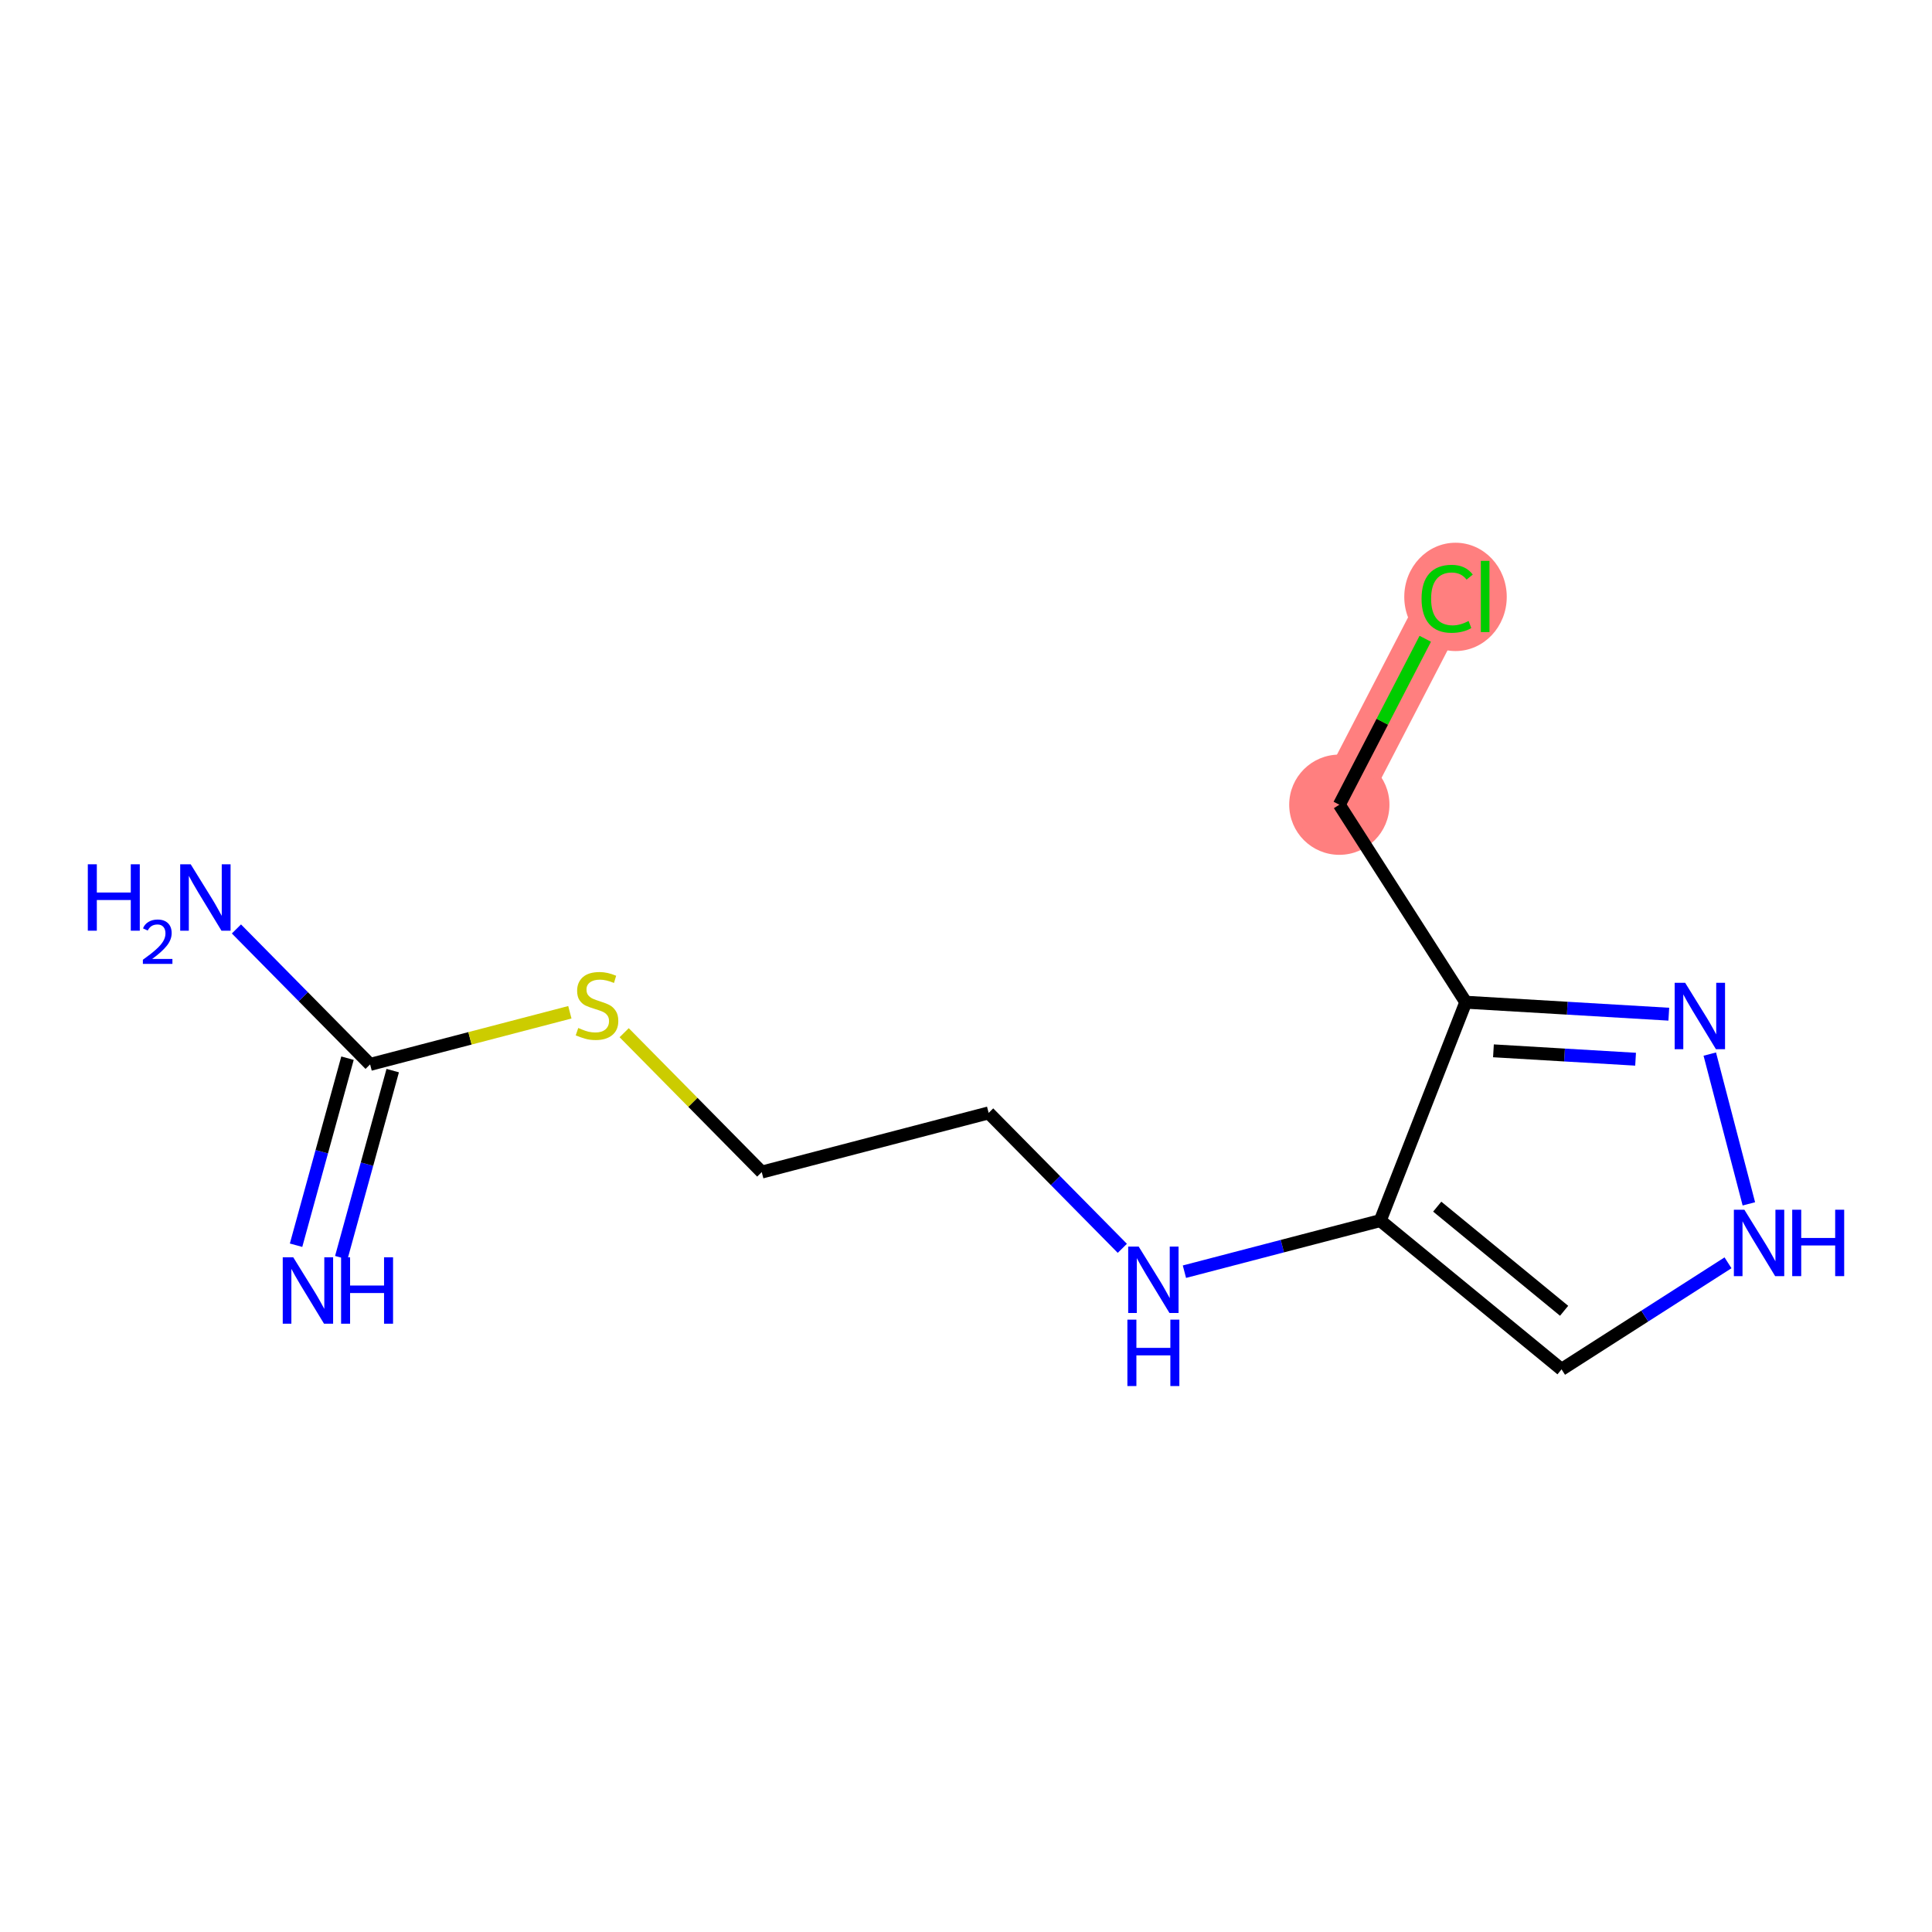 <?xml version='1.0' encoding='iso-8859-1'?>
<svg version='1.1' baseProfile='full'
              xmlns='http://www.w3.org/2000/svg'
                      xmlns:rdkit='http://www.rdkit.org/xml'
                      xmlns:xlink='http://www.w3.org/1999/xlink'
                  xml:space='preserve'
width='300px' height='300px' viewBox='0 0 300 300'>
<!-- END OF HEADER -->
<rect style='opacity:1.0;fill:#FFFFFF;stroke:none' width='300' height='300' x='0' y='0'> </rect>
<rect style='opacity:1.0;fill:#FFFFFF;stroke:none' width='300' height='300' x='0' y='0'> </rect>
<path d='M 207.97,124.955 L 224.714,92.619' style='fill:none;fill-rule:evenodd;stroke:#FF7F7F;stroke-width:7.8px;stroke-linecap:butt;stroke-linejoin:miter;stroke-opacity:1' />
<ellipse cx='207.97' cy='124.955' rx='7.283' ry='7.283'  style='fill:#FF7F7F;fill-rule:evenodd;stroke:#FF7F7F;stroke-width:1.0px;stroke-linecap:butt;stroke-linejoin:miter;stroke-opacity:1' />
<ellipse cx='226.011' cy='92.685' rx='7.457' ry='7.91'  style='fill:#FF7F7F;fill-rule:evenodd;stroke:#FF7F7F;stroke-width:1.0px;stroke-linecap:butt;stroke-linejoin:miter;stroke-opacity:1' />
<path class='bond-0 atom-0 atom-1' d='M 52.994,195.288 L 56.988,180.766' style='fill:none;fill-rule:evenodd;stroke:#0000FF;stroke-width:2.0px;stroke-linecap:butt;stroke-linejoin:miter;stroke-opacity:1' />
<path class='bond-0 atom-0 atom-1' d='M 56.988,180.766 L 60.981,166.244' style='fill:none;fill-rule:evenodd;stroke:#000000;stroke-width:2.0px;stroke-linecap:butt;stroke-linejoin:miter;stroke-opacity:1' />
<path class='bond-0 atom-0 atom-1' d='M 45.972,193.357 L 49.966,178.835' style='fill:none;fill-rule:evenodd;stroke:#0000FF;stroke-width:2.0px;stroke-linecap:butt;stroke-linejoin:miter;stroke-opacity:1' />
<path class='bond-0 atom-0 atom-1' d='M 49.966,178.835 L 53.959,164.313' style='fill:none;fill-rule:evenodd;stroke:#000000;stroke-width:2.0px;stroke-linecap:butt;stroke-linejoin:miter;stroke-opacity:1' />
<path class='bond-1 atom-1 atom-2' d='M 57.47,165.279 L 47.091,154.763' style='fill:none;fill-rule:evenodd;stroke:#000000;stroke-width:2.0px;stroke-linecap:butt;stroke-linejoin:miter;stroke-opacity:1' />
<path class='bond-1 atom-1 atom-2' d='M 47.091,154.763 L 36.713,144.247' style='fill:none;fill-rule:evenodd;stroke:#0000FF;stroke-width:2.0px;stroke-linecap:butt;stroke-linejoin:miter;stroke-opacity:1' />
<path class='bond-2 atom-1 atom-3' d='M 57.47,165.279 L 72.979,161.232' style='fill:none;fill-rule:evenodd;stroke:#000000;stroke-width:2.0px;stroke-linecap:butt;stroke-linejoin:miter;stroke-opacity:1' />
<path class='bond-2 atom-1 atom-3' d='M 72.979,161.232 L 88.487,157.185' style='fill:none;fill-rule:evenodd;stroke:#CCCC00;stroke-width:2.0px;stroke-linecap:butt;stroke-linejoin:miter;stroke-opacity:1' />
<path class='bond-3 atom-3 atom-4' d='M 96.921,160.358 L 107.602,171.18' style='fill:none;fill-rule:evenodd;stroke:#CCCC00;stroke-width:2.0px;stroke-linecap:butt;stroke-linejoin:miter;stroke-opacity:1' />
<path class='bond-3 atom-3 atom-4' d='M 107.602,171.18 L 118.283,182.002' style='fill:none;fill-rule:evenodd;stroke:#000000;stroke-width:2.0px;stroke-linecap:butt;stroke-linejoin:miter;stroke-opacity:1' />
<path class='bond-4 atom-4 atom-5' d='M 118.283,182.002 L 153.517,172.809' style='fill:none;fill-rule:evenodd;stroke:#000000;stroke-width:2.0px;stroke-linecap:butt;stroke-linejoin:miter;stroke-opacity:1' />
<path class='bond-5 atom-5 atom-6' d='M 153.517,172.809 L 163.896,183.324' style='fill:none;fill-rule:evenodd;stroke:#000000;stroke-width:2.0px;stroke-linecap:butt;stroke-linejoin:miter;stroke-opacity:1' />
<path class='bond-5 atom-5 atom-6' d='M 163.896,183.324 L 174.274,193.84' style='fill:none;fill-rule:evenodd;stroke:#0000FF;stroke-width:2.0px;stroke-linecap:butt;stroke-linejoin:miter;stroke-opacity:1' />
<path class='bond-6 atom-6 atom-7' d='M 183.917,197.467 L 199.123,193.5' style='fill:none;fill-rule:evenodd;stroke:#0000FF;stroke-width:2.0px;stroke-linecap:butt;stroke-linejoin:miter;stroke-opacity:1' />
<path class='bond-6 atom-6 atom-7' d='M 199.123,193.5 L 214.329,189.532' style='fill:none;fill-rule:evenodd;stroke:#000000;stroke-width:2.0px;stroke-linecap:butt;stroke-linejoin:miter;stroke-opacity:1' />
<path class='bond-7 atom-7 atom-8' d='M 214.329,189.532 L 242.477,212.633' style='fill:none;fill-rule:evenodd;stroke:#000000;stroke-width:2.0px;stroke-linecap:butt;stroke-linejoin:miter;stroke-opacity:1' />
<path class='bond-7 atom-7 atom-8' d='M 223.172,187.368 L 242.875,203.538' style='fill:none;fill-rule:evenodd;stroke:#000000;stroke-width:2.0px;stroke-linecap:butt;stroke-linejoin:miter;stroke-opacity:1' />
<path class='bond-13 atom-11 atom-7' d='M 227.602,155.623 L 214.329,189.532' style='fill:none;fill-rule:evenodd;stroke:#000000;stroke-width:2.0px;stroke-linecap:butt;stroke-linejoin:miter;stroke-opacity:1' />
<path class='bond-8 atom-8 atom-9' d='M 242.477,212.633 L 255.401,204.36' style='fill:none;fill-rule:evenodd;stroke:#000000;stroke-width:2.0px;stroke-linecap:butt;stroke-linejoin:miter;stroke-opacity:1' />
<path class='bond-8 atom-8 atom-9' d='M 255.401,204.36 L 268.324,196.088' style='fill:none;fill-rule:evenodd;stroke:#0000FF;stroke-width:2.0px;stroke-linecap:butt;stroke-linejoin:miter;stroke-opacity:1' />
<path class='bond-9 atom-9 atom-10' d='M 271.563,186.935 L 265.494,163.678' style='fill:none;fill-rule:evenodd;stroke:#0000FF;stroke-width:2.0px;stroke-linecap:butt;stroke-linejoin:miter;stroke-opacity:1' />
<path class='bond-10 atom-10 atom-11' d='M 259.131,157.483 L 243.366,156.553' style='fill:none;fill-rule:evenodd;stroke:#0000FF;stroke-width:2.0px;stroke-linecap:butt;stroke-linejoin:miter;stroke-opacity:1' />
<path class='bond-10 atom-10 atom-11' d='M 243.366,156.553 L 227.602,155.623' style='fill:none;fill-rule:evenodd;stroke:#000000;stroke-width:2.0px;stroke-linecap:butt;stroke-linejoin:miter;stroke-opacity:1' />
<path class='bond-10 atom-10 atom-11' d='M 253.973,164.474 L 242.937,163.823' style='fill:none;fill-rule:evenodd;stroke:#0000FF;stroke-width:2.0px;stroke-linecap:butt;stroke-linejoin:miter;stroke-opacity:1' />
<path class='bond-10 atom-10 atom-11' d='M 242.937,163.823 L 231.902,163.172' style='fill:none;fill-rule:evenodd;stroke:#000000;stroke-width:2.0px;stroke-linecap:butt;stroke-linejoin:miter;stroke-opacity:1' />
<path class='bond-11 atom-11 atom-12' d='M 227.602,155.623 L 207.97,124.955' style='fill:none;fill-rule:evenodd;stroke:#000000;stroke-width:2.0px;stroke-linecap:butt;stroke-linejoin:miter;stroke-opacity:1' />
<path class='bond-12 atom-12 atom-13' d='M 207.97,124.955 L 214.642,112.072' style='fill:none;fill-rule:evenodd;stroke:#000000;stroke-width:2.0px;stroke-linecap:butt;stroke-linejoin:miter;stroke-opacity:1' />
<path class='bond-12 atom-12 atom-13' d='M 214.642,112.072 L 221.313,99.188' style='fill:none;fill-rule:evenodd;stroke:#00CC00;stroke-width:2.0px;stroke-linecap:butt;stroke-linejoin:miter;stroke-opacity:1' />
<path  class='atom-0' d='M 45.535 195.233
L 48.915 200.695
Q 49.25 201.234, 49.789 202.209
Q 50.328 203.185, 50.357 203.244
L 50.357 195.233
L 51.726 195.233
L 51.726 205.545
L 50.313 205.545
L 46.686 199.573
Q 46.264 198.874, 45.812 198.073
Q 45.375 197.272, 45.244 197.024
L 45.244 205.545
L 43.904 205.545
L 43.904 195.233
L 45.535 195.233
' fill='#0000FF'/>
<path  class='atom-0' d='M 52.964 195.233
L 54.362 195.233
L 54.362 199.617
L 59.635 199.617
L 59.635 195.233
L 61.033 195.233
L 61.033 205.545
L 59.635 205.545
L 59.635 200.782
L 54.362 200.782
L 54.362 205.545
L 52.964 205.545
L 52.964 195.233
' fill='#0000FF'/>
<path  class='atom-2' d='M 13.636 134.206
L 15.035 134.206
L 15.035 138.59
L 20.307 138.59
L 20.307 134.206
L 21.706 134.206
L 21.706 144.518
L 20.307 144.518
L 20.307 139.755
L 15.035 139.755
L 15.035 144.518
L 13.636 144.518
L 13.636 134.206
' fill='#0000FF'/>
<path  class='atom-2' d='M 22.206 144.156
Q 22.455 143.512, 23.052 143.156
Q 23.648 142.791, 24.474 142.791
Q 25.503 142.791, 26.08 143.349
Q 26.656 143.906, 26.656 144.896
Q 26.656 145.906, 25.907 146.848
Q 25.166 147.79, 23.628 148.905
L 26.772 148.905
L 26.772 149.674
L 22.186 149.674
L 22.186 149.03
Q 23.455 148.126, 24.205 147.453
Q 24.965 146.781, 25.33 146.175
Q 25.695 145.569, 25.695 144.944
Q 25.695 144.291, 25.368 143.925
Q 25.041 143.56, 24.474 143.56
Q 23.926 143.56, 23.561 143.781
Q 23.196 144.002, 22.936 144.493
L 22.206 144.156
' fill='#0000FF'/>
<path  class='atom-2' d='M 29.612 134.206
L 32.991 139.668
Q 33.326 140.207, 33.865 141.182
Q 34.404 142.158, 34.433 142.217
L 34.433 134.206
L 35.802 134.206
L 35.802 144.518
L 34.389 144.518
L 30.763 138.546
Q 30.34 137.847, 29.889 137.046
Q 29.452 136.245, 29.321 135.997
L 29.321 144.518
L 27.981 144.518
L 27.981 134.206
L 29.612 134.206
' fill='#0000FF'/>
<path  class='atom-3' d='M 89.791 159.625
Q 89.908 159.668, 90.388 159.872
Q 90.869 160.076, 91.393 160.207
Q 91.932 160.324, 92.457 160.324
Q 93.432 160.324, 94 159.858
Q 94.569 159.377, 94.569 158.547
Q 94.569 157.979, 94.277 157.629
Q 94 157.28, 93.564 157.09
Q 93.126 156.901, 92.398 156.682
Q 91.481 156.406, 90.927 156.143
Q 90.388 155.881, 89.995 155.328
Q 89.616 154.774, 89.616 153.842
Q 89.616 152.546, 90.49 151.745
Q 91.379 150.944, 93.126 150.944
Q 94.321 150.944, 95.675 151.512
L 95.341 152.633
Q 94.102 152.123, 93.17 152.123
Q 92.165 152.123, 91.612 152.546
Q 91.058 152.954, 91.073 153.667
Q 91.073 154.221, 91.35 154.556
Q 91.641 154.891, 92.049 155.08
Q 92.471 155.27, 93.17 155.488
Q 94.102 155.779, 94.656 156.071
Q 95.209 156.362, 95.603 156.959
Q 96.01 157.542, 96.01 158.547
Q 96.01 159.974, 95.049 160.746
Q 94.102 161.504, 92.515 161.504
Q 91.597 161.504, 90.898 161.3
Q 90.213 161.11, 89.398 160.775
L 89.791 159.625
' fill='#CCCC00'/>
<path  class='atom-6' d='M 176.816 193.569
L 180.195 199.031
Q 180.53 199.57, 181.069 200.546
Q 181.608 201.522, 181.637 201.58
L 181.637 193.569
L 183.006 193.569
L 183.006 203.881
L 181.593 203.881
L 177.967 197.91
Q 177.544 197.211, 177.093 196.409
Q 176.656 195.608, 176.525 195.361
L 176.525 203.881
L 175.185 203.881
L 175.185 193.569
L 176.816 193.569
' fill='#0000FF'/>
<path  class='atom-6' d='M 175.061 204.913
L 176.459 204.913
L 176.459 209.297
L 181.732 209.297
L 181.732 204.913
L 183.13 204.913
L 183.13 215.225
L 181.732 215.225
L 181.732 210.462
L 176.459 210.462
L 176.459 215.225
L 175.061 215.225
L 175.061 204.913
' fill='#0000FF'/>
<path  class='atom-9' d='M 270.866 187.846
L 274.245 193.308
Q 274.58 193.846, 275.119 194.822
Q 275.658 195.798, 275.687 195.857
L 275.687 187.846
L 277.056 187.846
L 277.056 198.158
L 275.643 198.158
L 272.017 192.186
Q 271.594 191.487, 271.143 190.686
Q 270.706 189.885, 270.575 189.637
L 270.575 198.158
L 269.235 198.158
L 269.235 187.846
L 270.866 187.846
' fill='#0000FF'/>
<path  class='atom-9' d='M 278.294 187.846
L 279.693 187.846
L 279.693 192.23
L 284.965 192.23
L 284.965 187.846
L 286.364 187.846
L 286.364 198.158
L 284.965 198.158
L 284.965 193.395
L 279.693 193.395
L 279.693 198.158
L 278.294 198.158
L 278.294 187.846
' fill='#0000FF'/>
<path  class='atom-10' d='M 261.673 152.612
L 265.052 158.074
Q 265.387 158.613, 265.926 159.588
Q 266.465 160.564, 266.494 160.623
L 266.494 152.612
L 267.863 152.612
L 267.863 162.924
L 266.45 162.924
L 262.823 156.952
Q 262.401 156.253, 261.949 155.452
Q 261.512 154.651, 261.381 154.403
L 261.381 162.924
L 260.041 162.924
L 260.041 152.612
L 261.673 152.612
' fill='#0000FF'/>
<path  class='atom-13' d='M 220.738 92.976
Q 220.738 90.413, 221.932 89.073
Q 223.141 87.718, 225.428 87.718
Q 227.555 87.718, 228.691 89.218
L 227.73 90.005
Q 226.899 88.912, 225.428 88.912
Q 223.87 88.912, 223.039 89.961
Q 222.224 90.995, 222.224 92.976
Q 222.224 95.015, 223.069 96.064
Q 223.928 97.113, 225.588 97.113
Q 226.725 97.113, 228.05 96.428
L 228.458 97.521
Q 227.919 97.87, 227.103 98.074
Q 226.288 98.278, 225.384 98.278
Q 223.141 98.278, 221.932 96.909
Q 220.738 95.54, 220.738 92.976
' fill='#00CC00'/>
<path  class='atom-13' d='M 229.943 87.092
L 231.283 87.092
L 231.283 98.147
L 229.943 98.147
L 229.943 87.092
' fill='#00CC00'/>
</svg>
